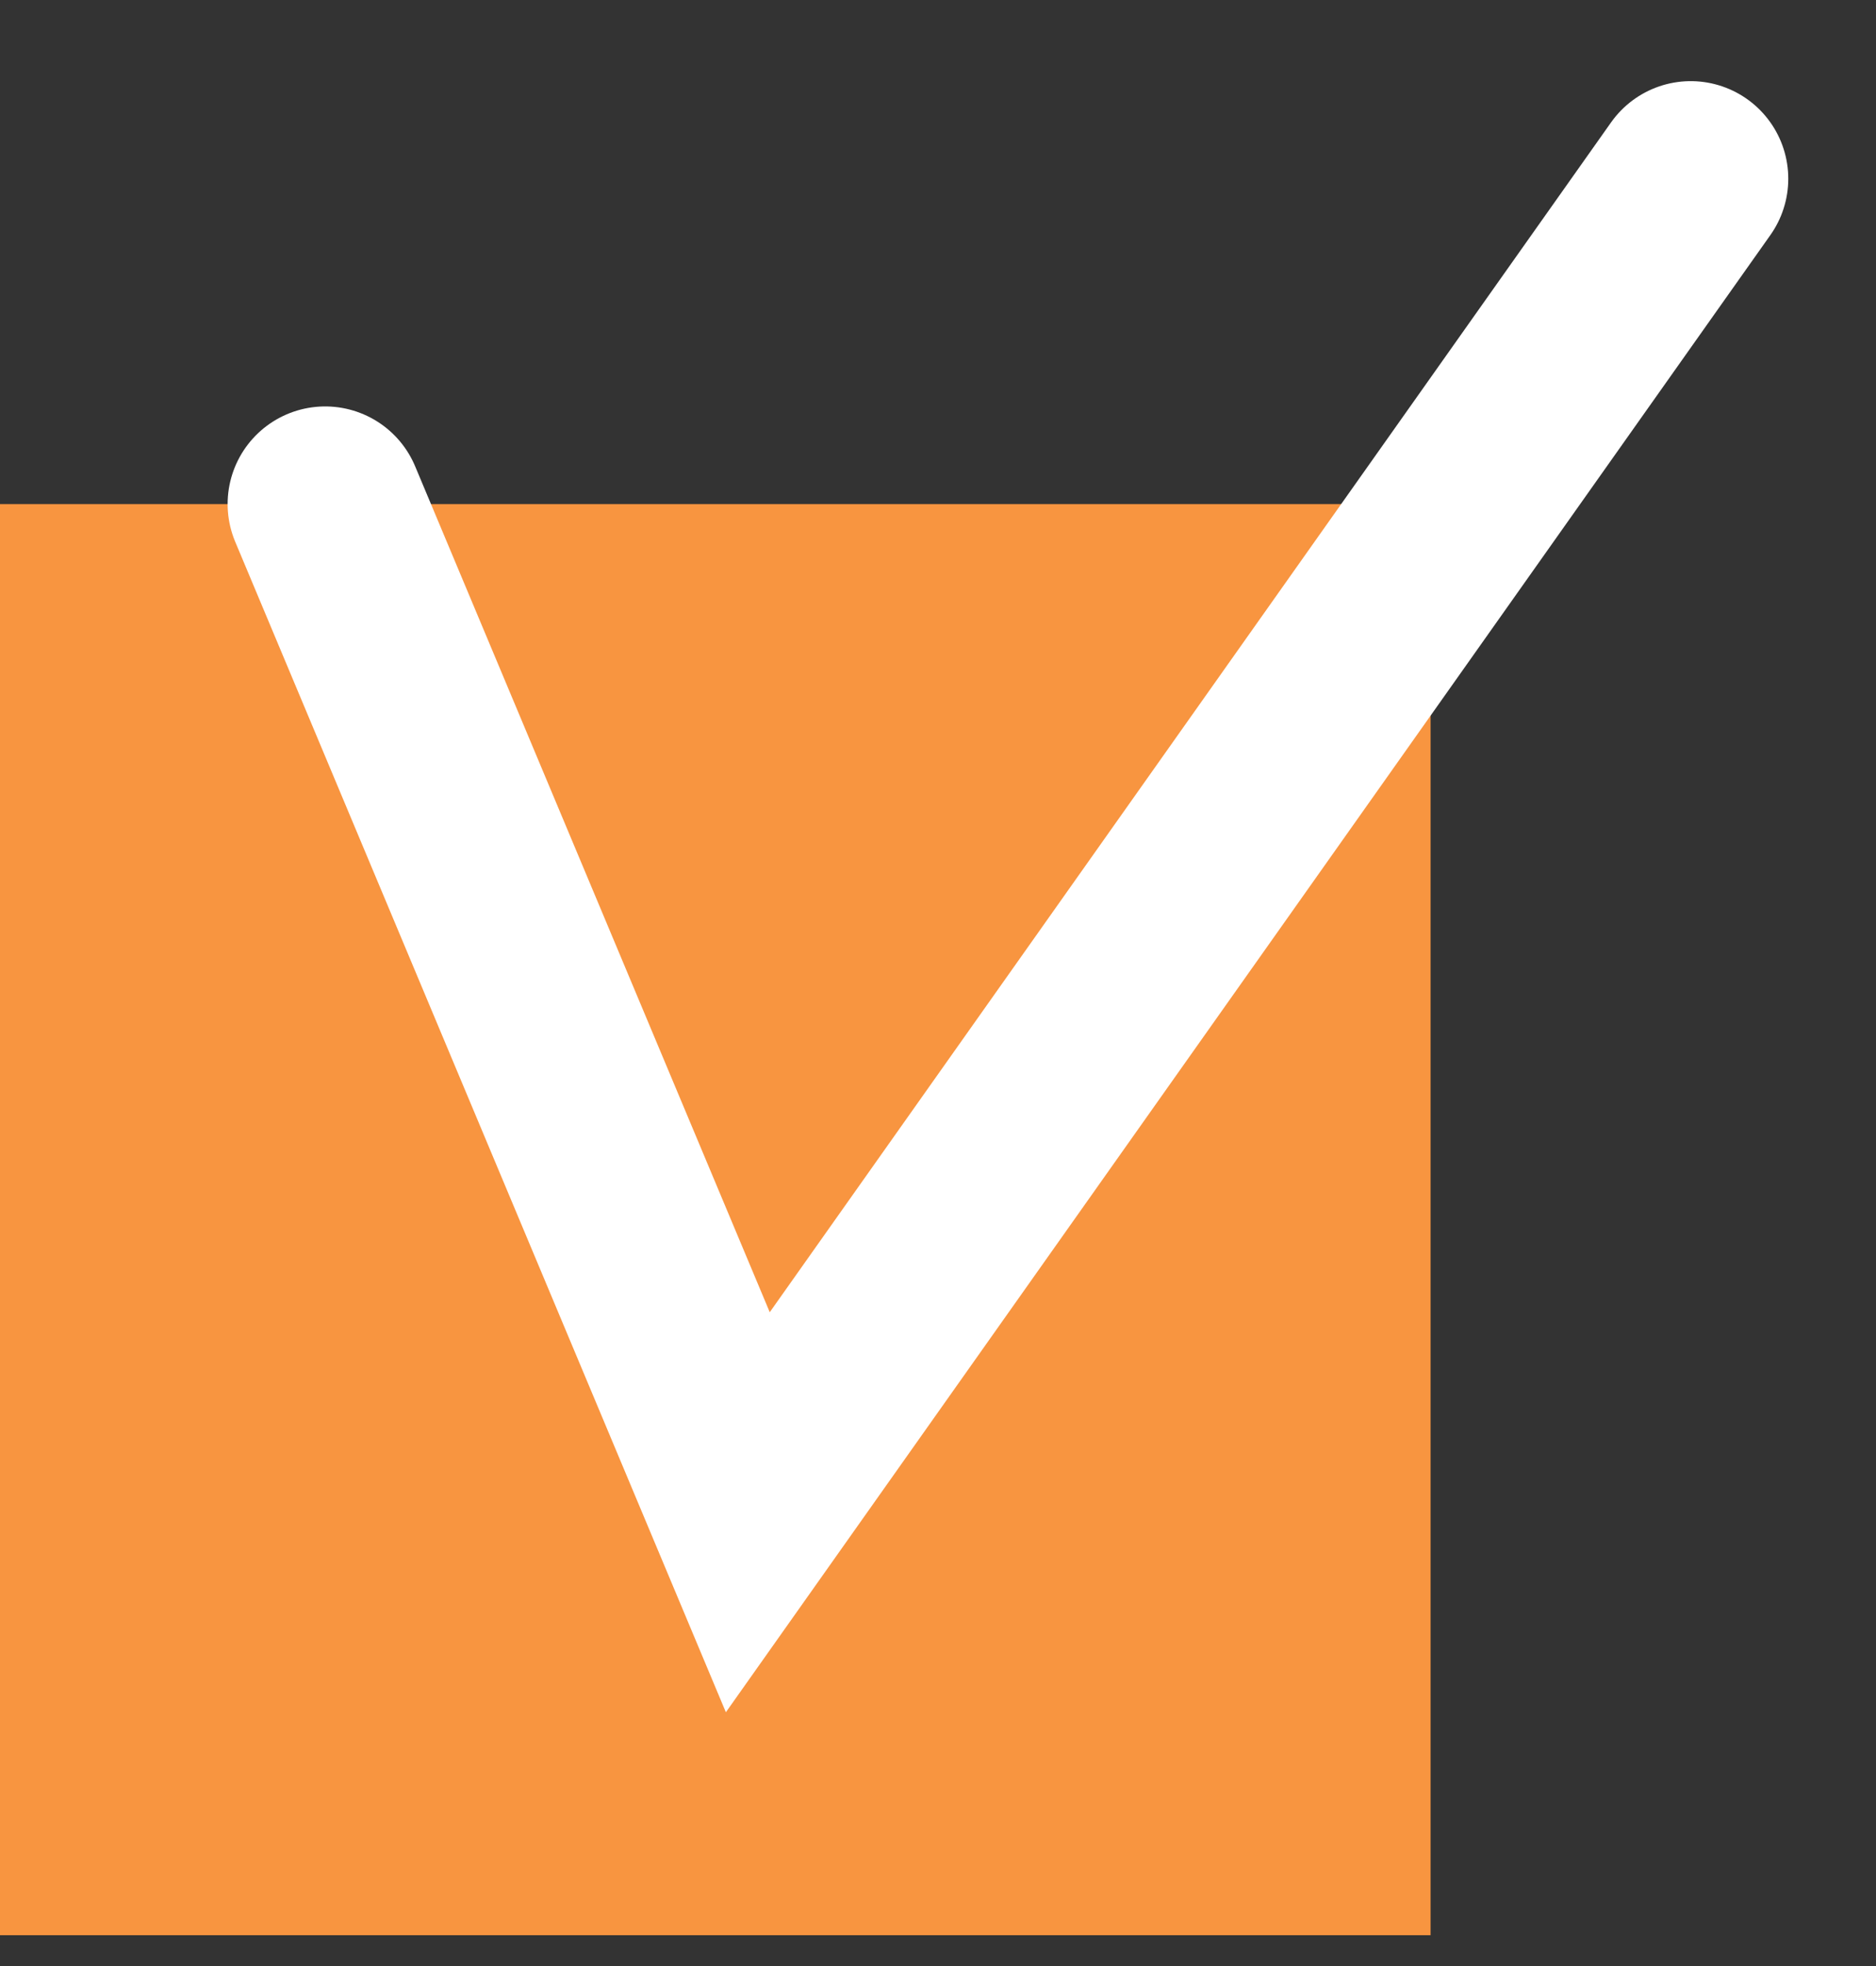 <?xml version="1.0" encoding="UTF-8"?> <svg xmlns="http://www.w3.org/2000/svg" width="21" height="22" viewBox="0 0 21 22" fill="none"><rect x="0" y="0" width="21" height="22" fill="#333333" stroke="none"/> <rect y="5.641" width="16.014" height="16.014" fill="#F89540"></rect> <path d="M3.64 5.64L8.371 16.922L18.926 2" stroke="white" stroke-width="2.184" stroke-linecap="round"></path> </svg> 
